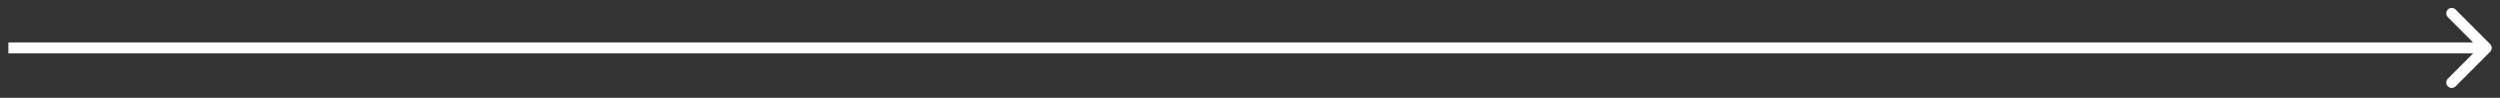 <?xml version="1.0" encoding="UTF-8"?> <svg xmlns="http://www.w3.org/2000/svg" width="230" height="9" viewBox="0 0 230 9" fill="none"><rect x="0" y="0" width="230" height="9" fill="#333333" stroke="none"/><path d="M229.092 4.763C229.288 4.567 229.288 4.251 229.092 4.056L225.91 0.874C225.715 0.678 225.398 0.678 225.203 0.874C225.008 1.069 225.008 1.385 225.203 1.581L228.032 4.409L225.203 7.238C225.008 7.433 225.008 7.749 225.203 7.945C225.398 8.14 225.715 8.14 225.91 7.945L229.092 4.763ZM0.772 4.909H228.739V3.909H0.772V4.909Z" fill="white"></path></svg> 